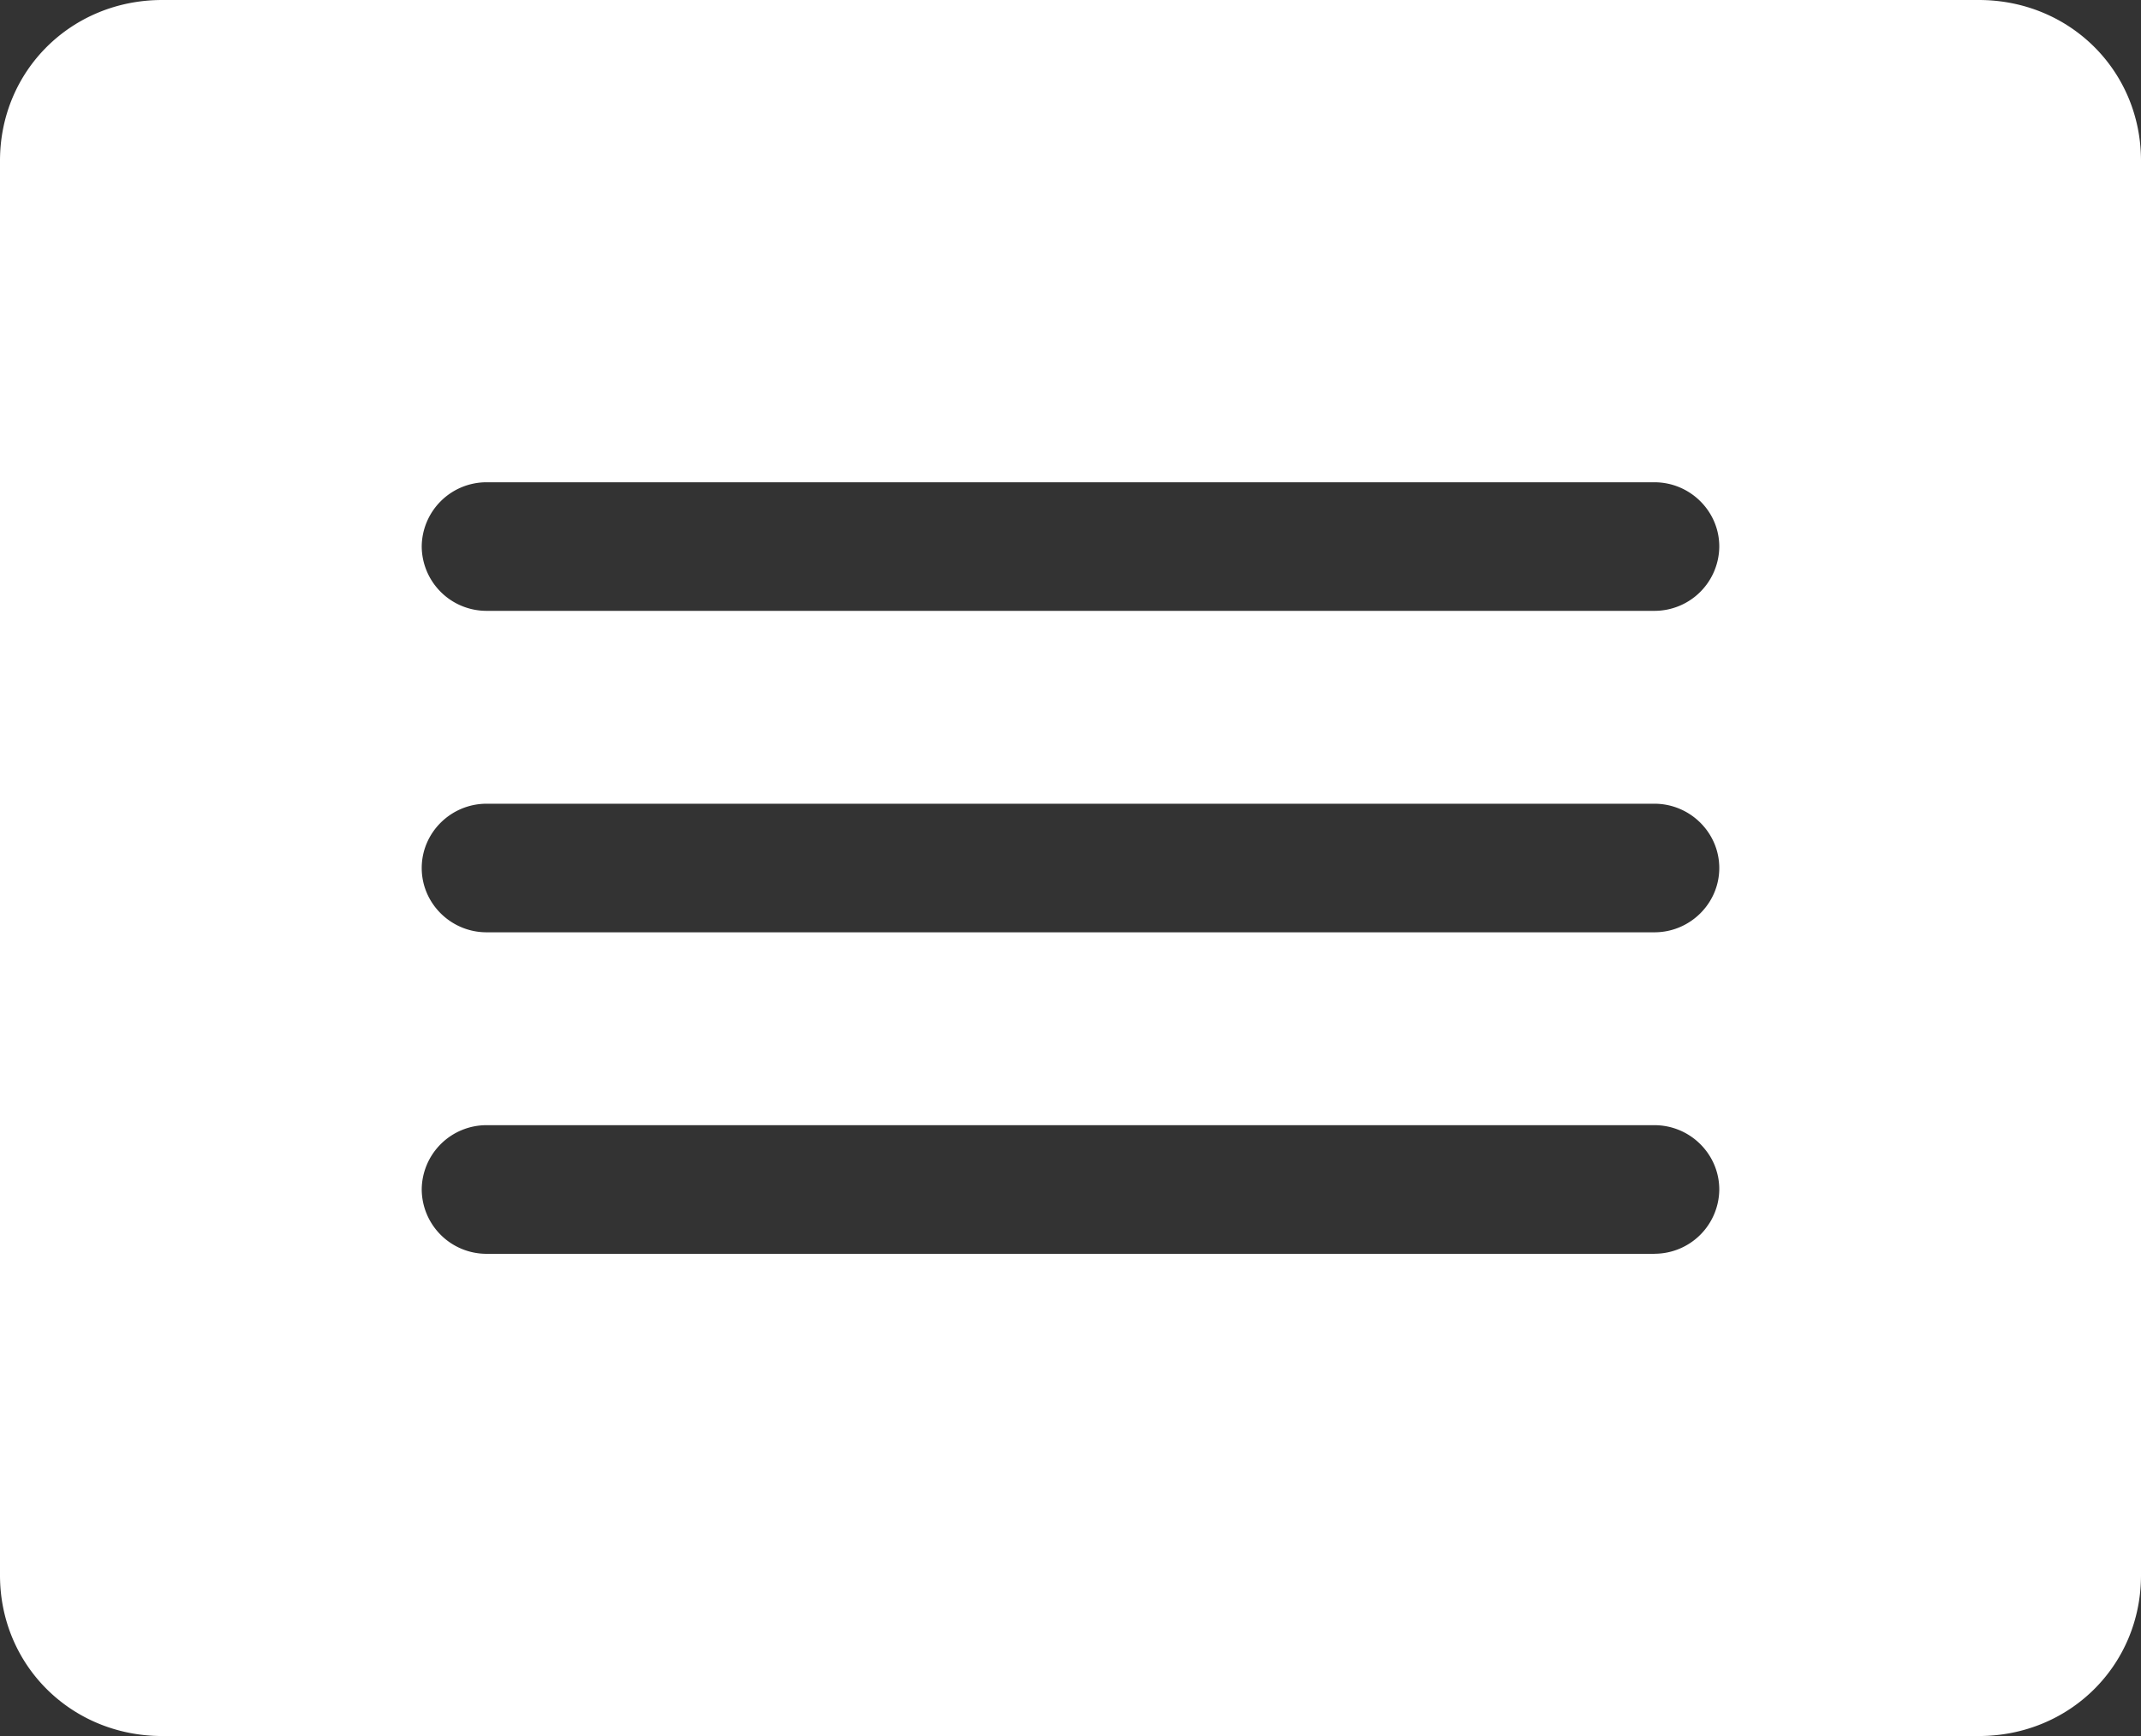 <svg xmlns="http://www.w3.org/2000/svg" width="37" height="30"><rect width="100%" height="100%" fill="#333333" stroke="none"/><path fill="#fff" d="M34.197 0H2.803C1.233 0 0 1.222 0 2.778v24.444C0 28.778 1.233 30 2.803 30h31.394C35.767 30 37 28.778 37 27.222V2.778C37 1.222 35.767 0 34.197 0zm-5.606 21.667H8.409a1.12 1.12 0 0 1-1.121-1.111 1.12 1.12 0 0 1 1.121-1.112h20.182c.617 0 1.121.5 1.121 1.112a1.12 1.12 0 0 1-1.121 1.11zm0-5.556H8.409c-.617 0-1.121-.5-1.121-1.111s.504-1.111 1.121-1.111h20.182c.617 0 1.121.5 1.121 1.111s-.504 1.111-1.121 1.111zm0-5.555H8.409a1.12 1.12 0 0 1-1.121-1.112 1.12 1.12 0 0 1 1.121-1.11h20.182c.617 0 1.121.5 1.121 1.11a1.12 1.12 0 0 1-1.121 1.112z"/></svg>